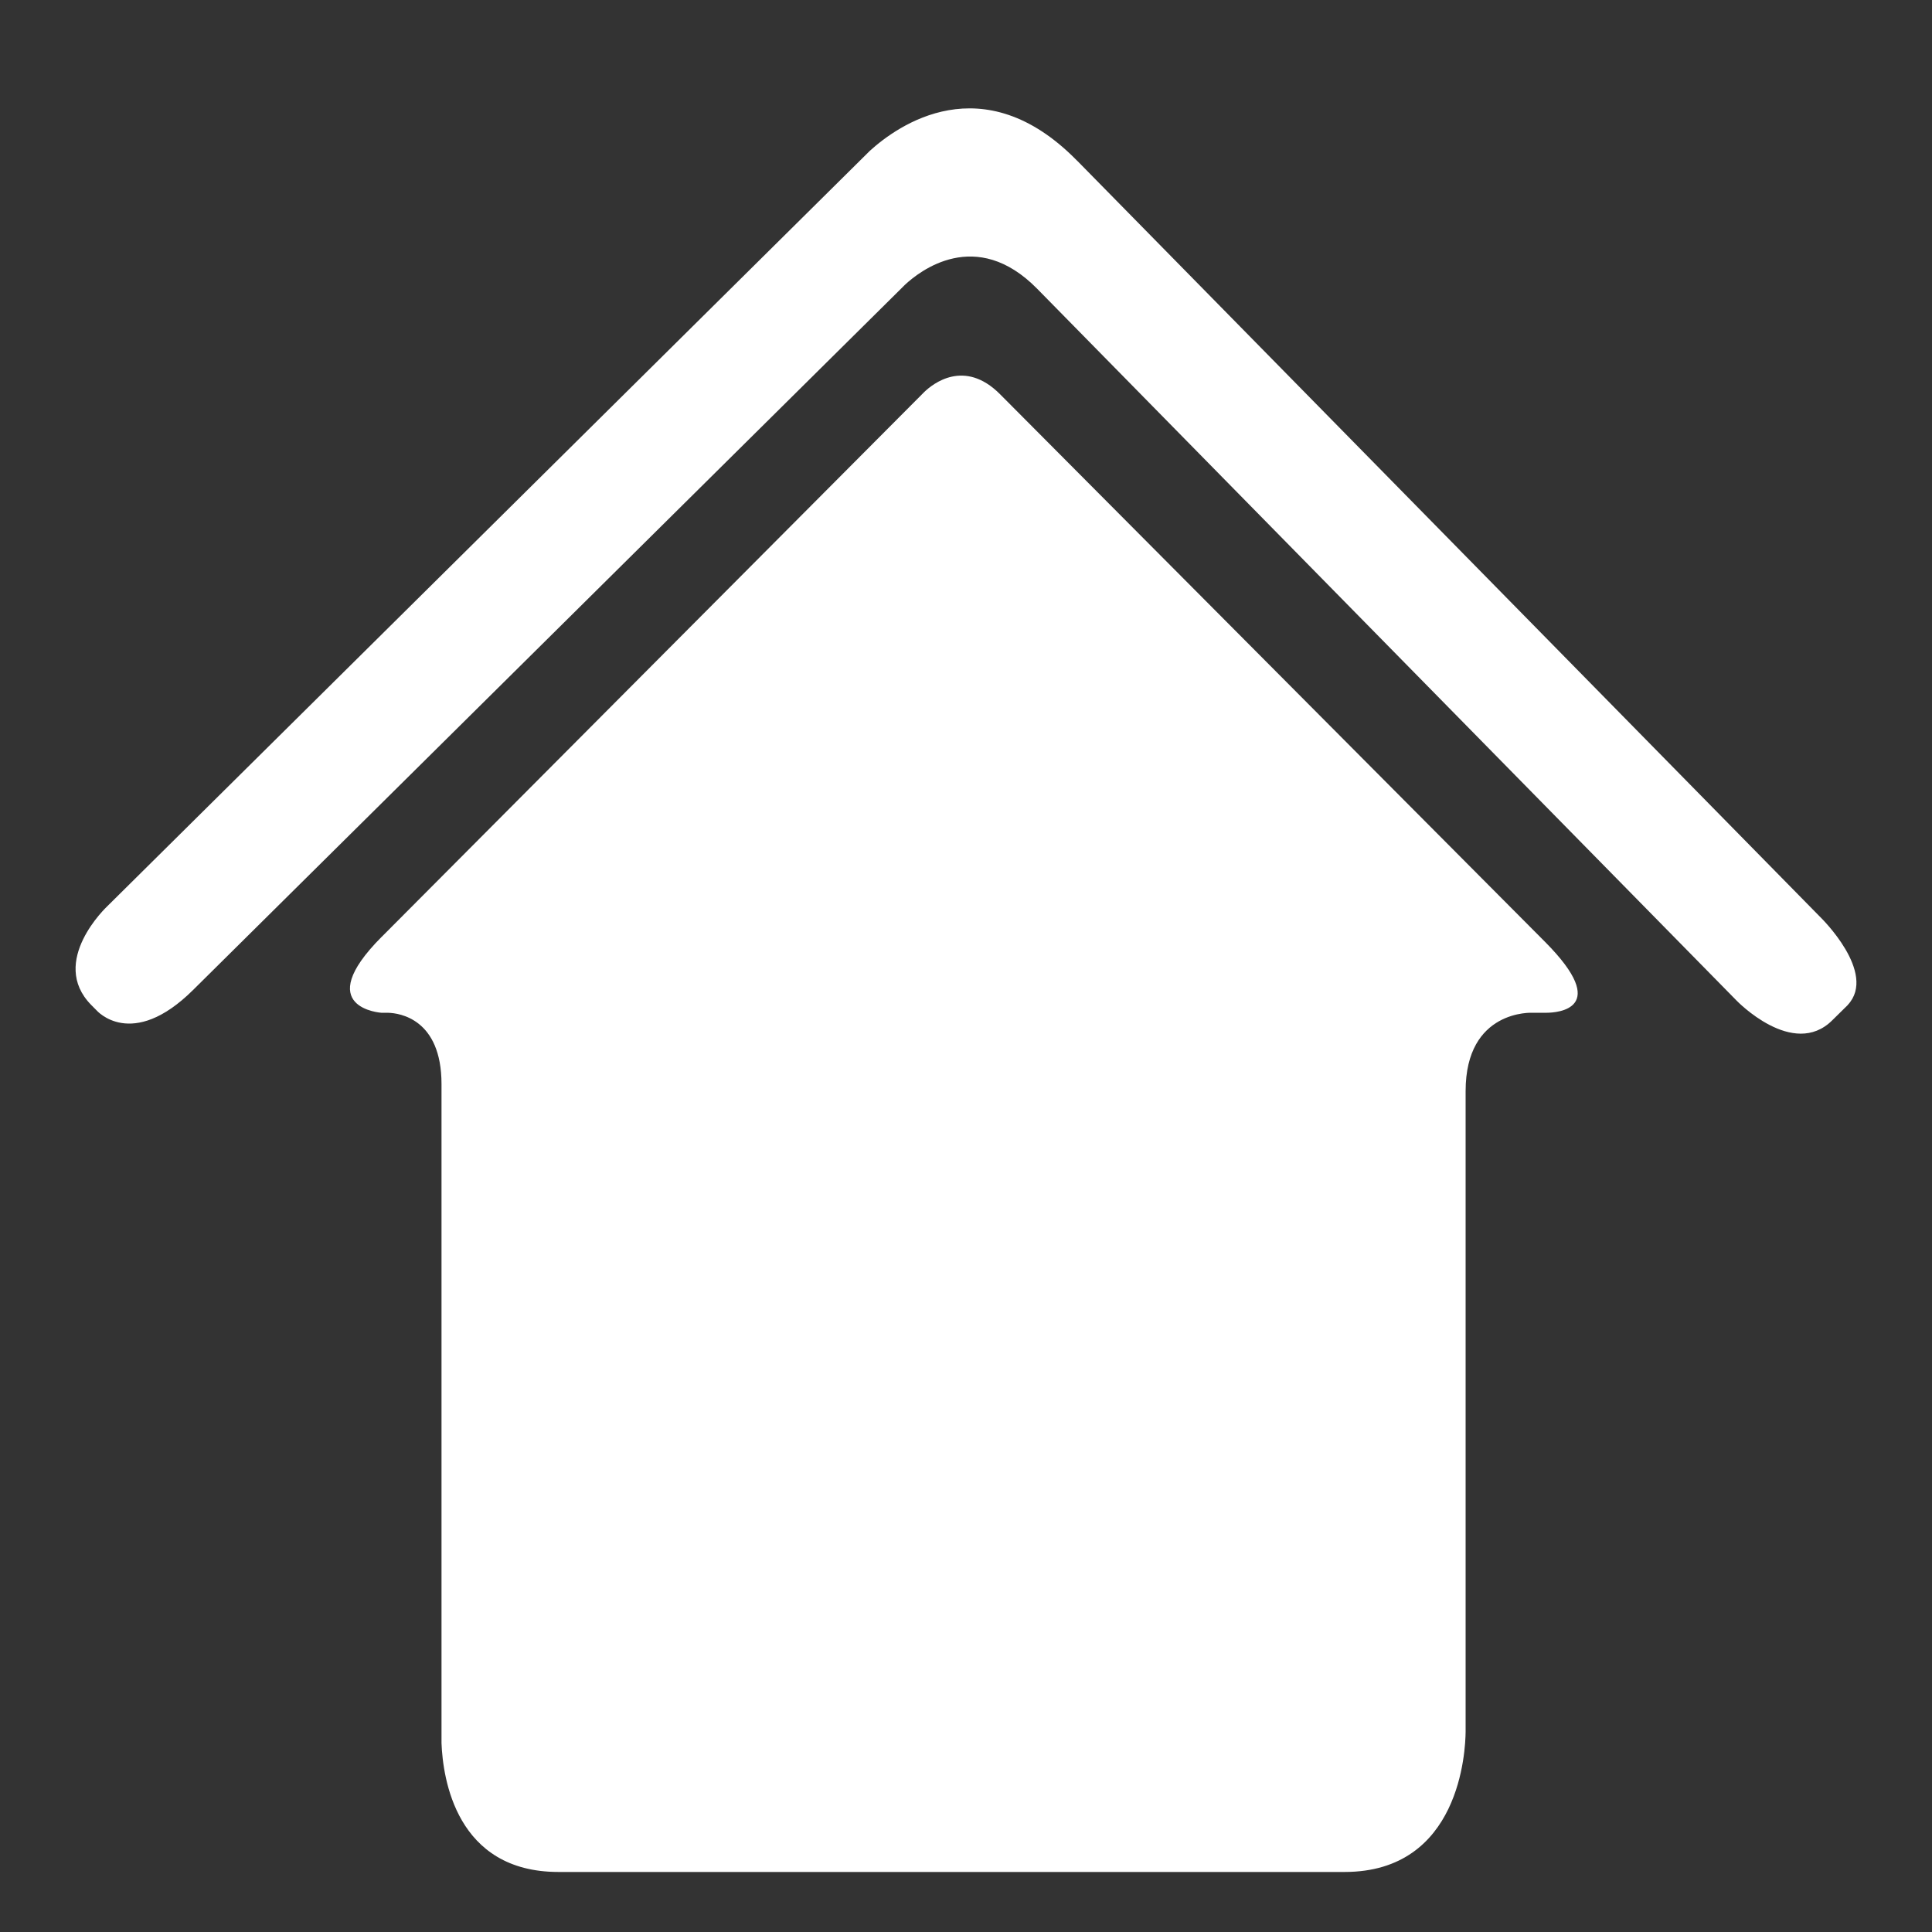 <?xml version="1.0" encoding="UTF-8"?>
<svg width="40px" height="40px" viewBox="0 0 40 40" version="1.1" xmlns="http://www.w3.org/2000/svg" xmlns:xlink="http://www.w3.org/1999/xlink">
    <rect x="0" y="0" width="40" height="40" fill="#333333" stroke="none"/>
    <!-- Generator: Sketch 48.2 (47327) - http://www.bohemiancoding.com/sketch -->
    <title>icnt_fill_home04_dark</title>
    <desc>Created with Sketch.</desc>
    <defs></defs>
    <g id="Symbols" stroke="none" stroke-width="1" fill="none" fill-rule="evenodd">
        <g id="icnt_fill_home04_dark" fill="#FFFFFF">
            <g id="1485350862_Cabins_2" transform="translate(1, 2)">
                <g id="Layer_1">
                    <g id="Group">
                        <path d="M19.705,6.162 C18.964,5.418 18.306,5.951 18.136,6.116 L6.903,17.396 L6.902,17.396 C5.425,18.879 6.902,18.969 6.902,18.969 L7.043,18.969 C7.265,18.976 8.141,19.091 8.141,20.445 L8.141,34.09 C8.169,34.818 8.443,36.757 10.562,36.757 L26.838,36.757 C29.234,36.757 29.34,34.238 29.344,33.856 L29.344,20.591 C29.344,18.894 30.728,18.968 30.728,18.968 L31.023,18.968 C31.236,18.967 32.373,18.894 30.99,17.502 L19.705,6.162 Z" id="Shape"></path>
                        <path d="M36.692,16.992 L21.316,1.342 C21.307,1.333 21.302,1.329 21.293,1.32 C19.348,-0.659 17.588,0.597 17.011,1.121 L1.217,16.767 C1.217,16.767 0.002,17.905 0.888,18.806 L0.997,18.916 C0.997,18.916 1.722,19.76 2.997,18.497 L17.652,3.98 L17.652,3.98 L17.732,3.9 C18.039,3.612 19.207,2.691 20.473,3.978 L34.955,18.717 C34.955,18.717 36.122,19.929 36.933,19.126 L37.256,18.808 L37.256,18.806 C37.876,18.143 36.692,16.992 36.692,16.992 Z" id="Shape"></path>
                    </g>
                </g>
            </g>
        </g>
    </g>
</svg>